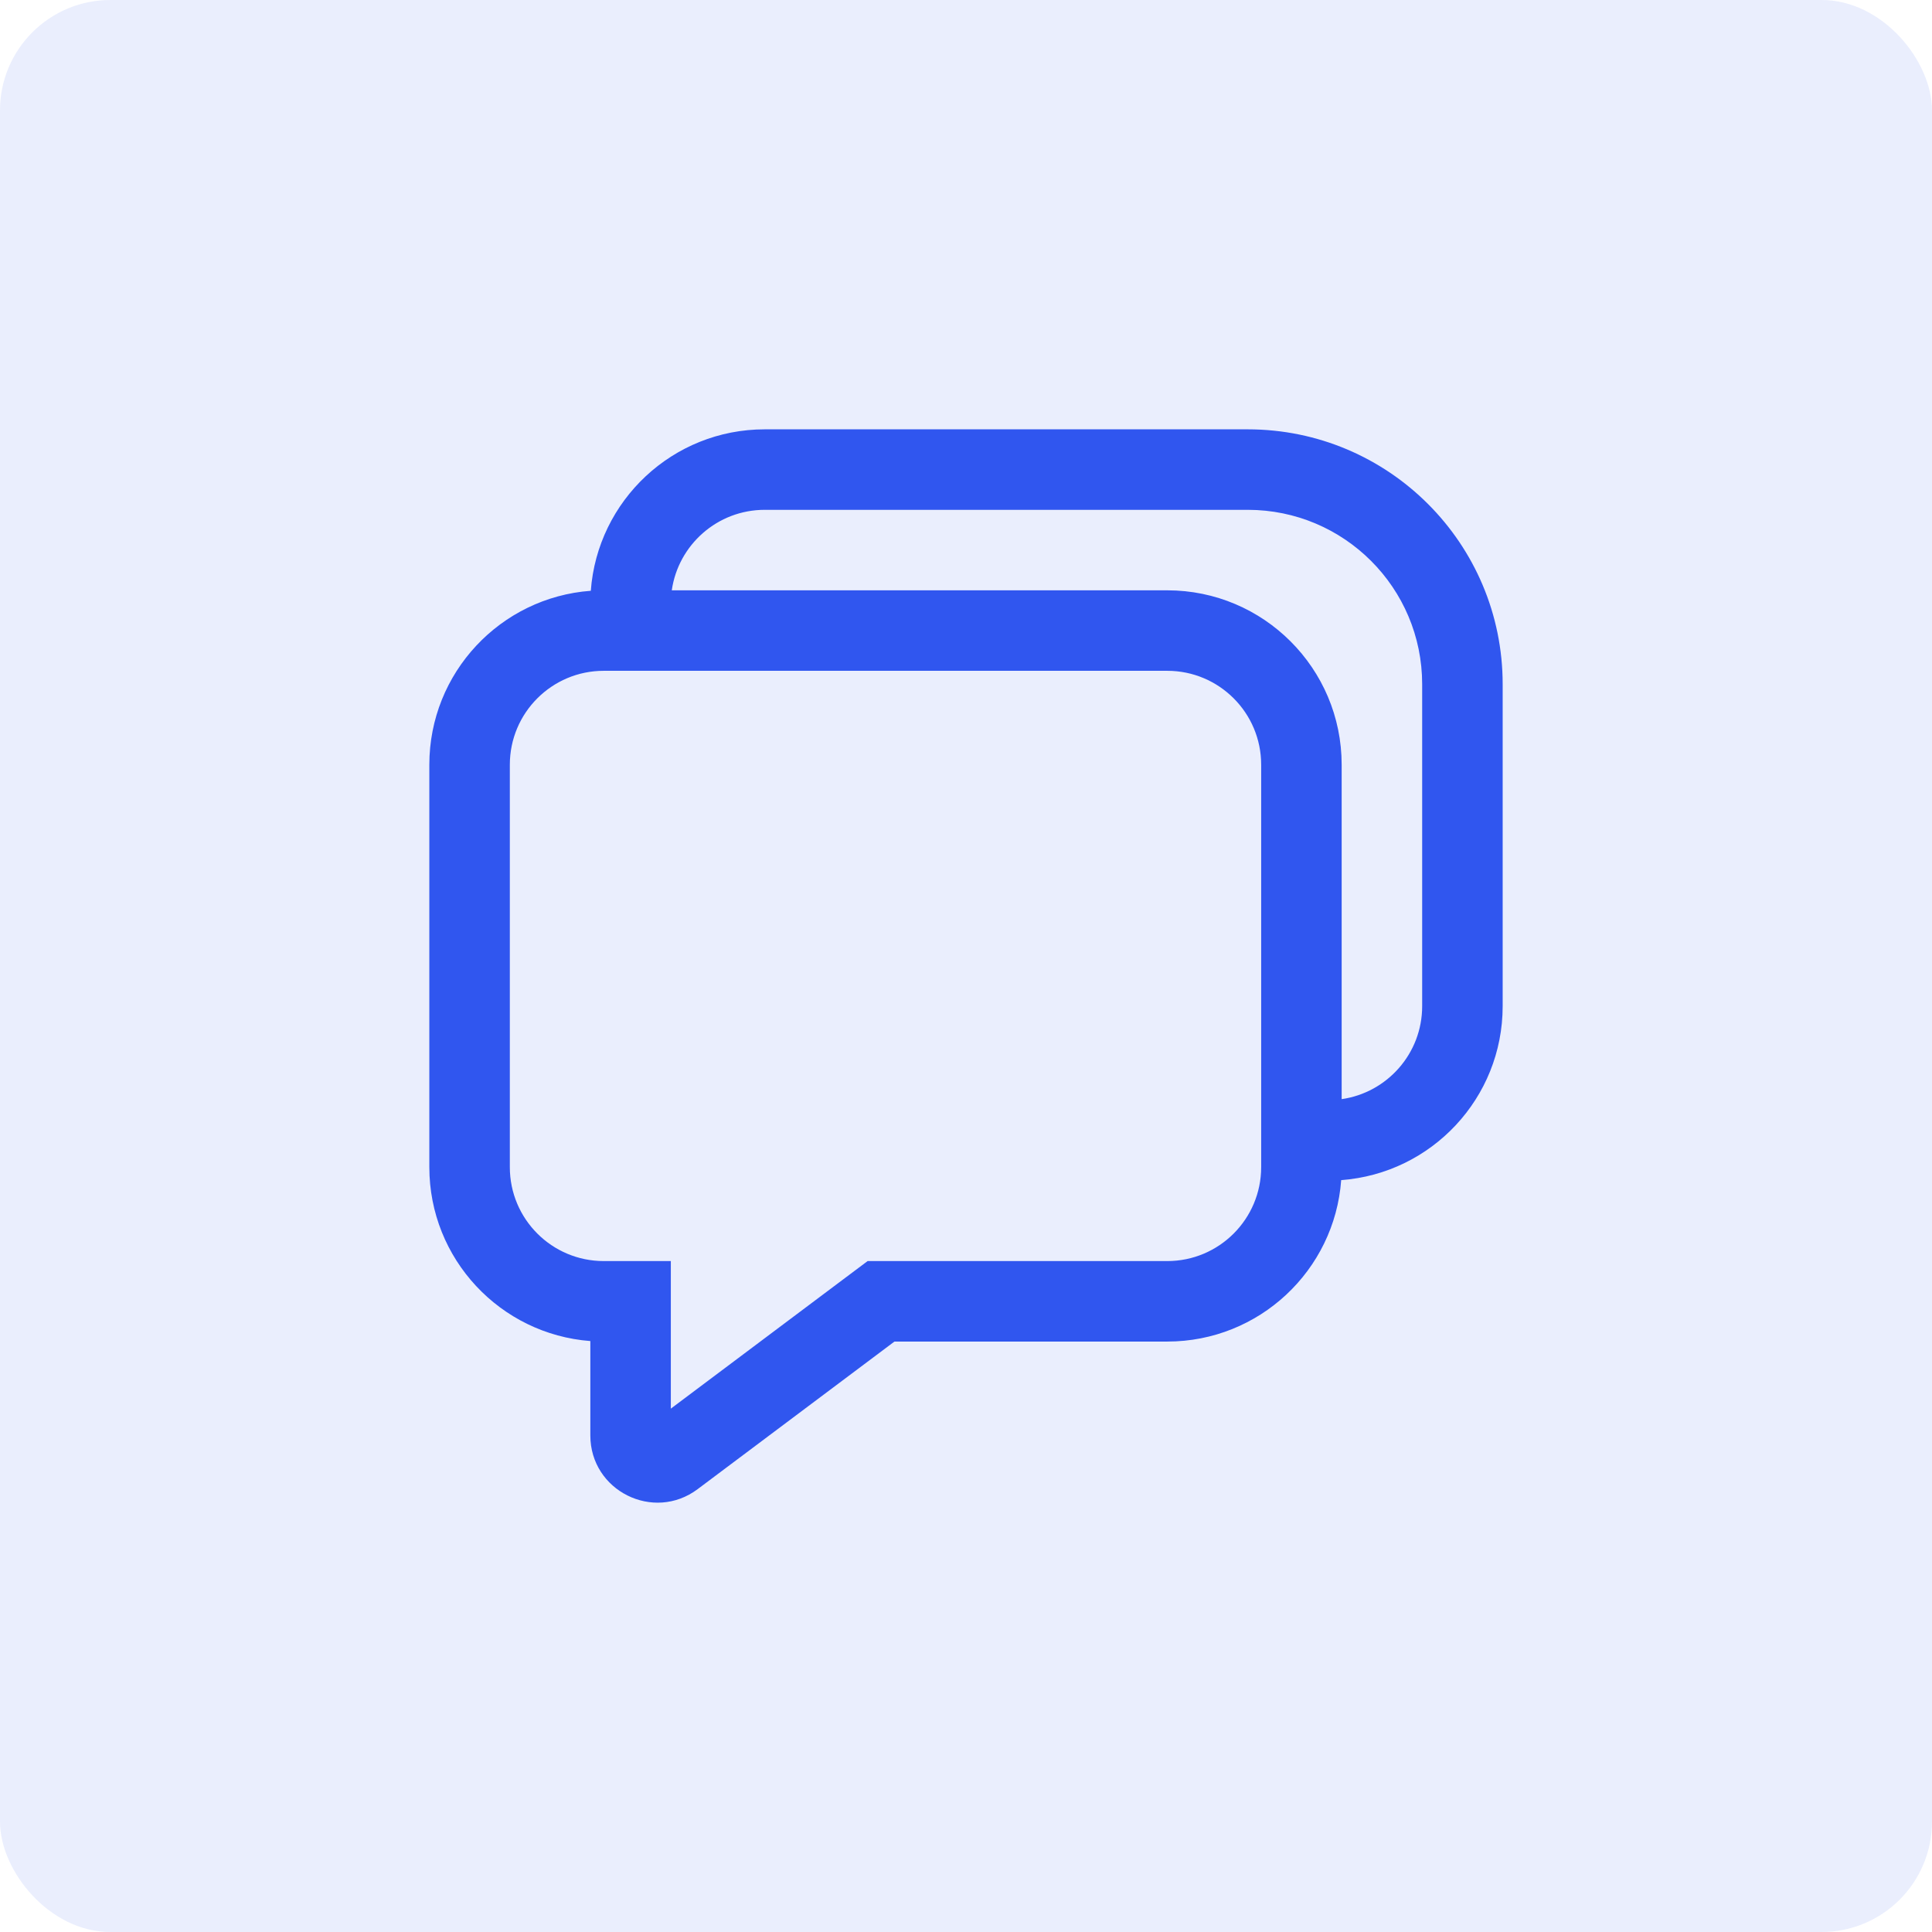 <svg width="280" height="280" viewBox="0 0 280 280" fill="none" xmlns="http://www.w3.org/2000/svg">
<rect width="280" height="280" rx="16" fill="#3056EF" fill-opacity="0.1"/>
<path d="M85.624 85.621C86.584 72.538 97.504 62.222 110.833 62.222H180.833C201.237 62.222 217.778 78.761 217.778 99.162V145.824C217.778 159.152 207.46 170.07 194.376 171.03C193.416 184.113 182.497 194.429 169.166 194.429H129.63L101.111 215.816C94.702 220.623 85.556 216.05 85.556 208.039V194.356C72.504 193.363 62.222 182.459 62.222 169.154V110.828C62.222 97.5 72.54 86.581 85.624 85.621ZM97.36 85.553H169.166C183.128 85.553 194.444 96.869 194.444 110.828V159.296C201.041 158.352 206.111 152.68 206.111 145.824V99.162C206.111 85.204 194.794 73.888 180.833 73.888H110.833C103.976 73.888 98.304 78.958 97.36 85.553ZM87.5 182.764H97.222V204.15L125.741 182.764H169.166C176.684 182.764 182.778 176.671 182.778 169.154V110.828C182.778 103.312 176.684 97.218 169.166 97.218H87.5C79.983 97.218 73.889 103.312 73.889 110.828V169.154C73.889 176.671 79.983 182.764 87.5 182.764Z" fill="#3056EF"/>
</svg>
